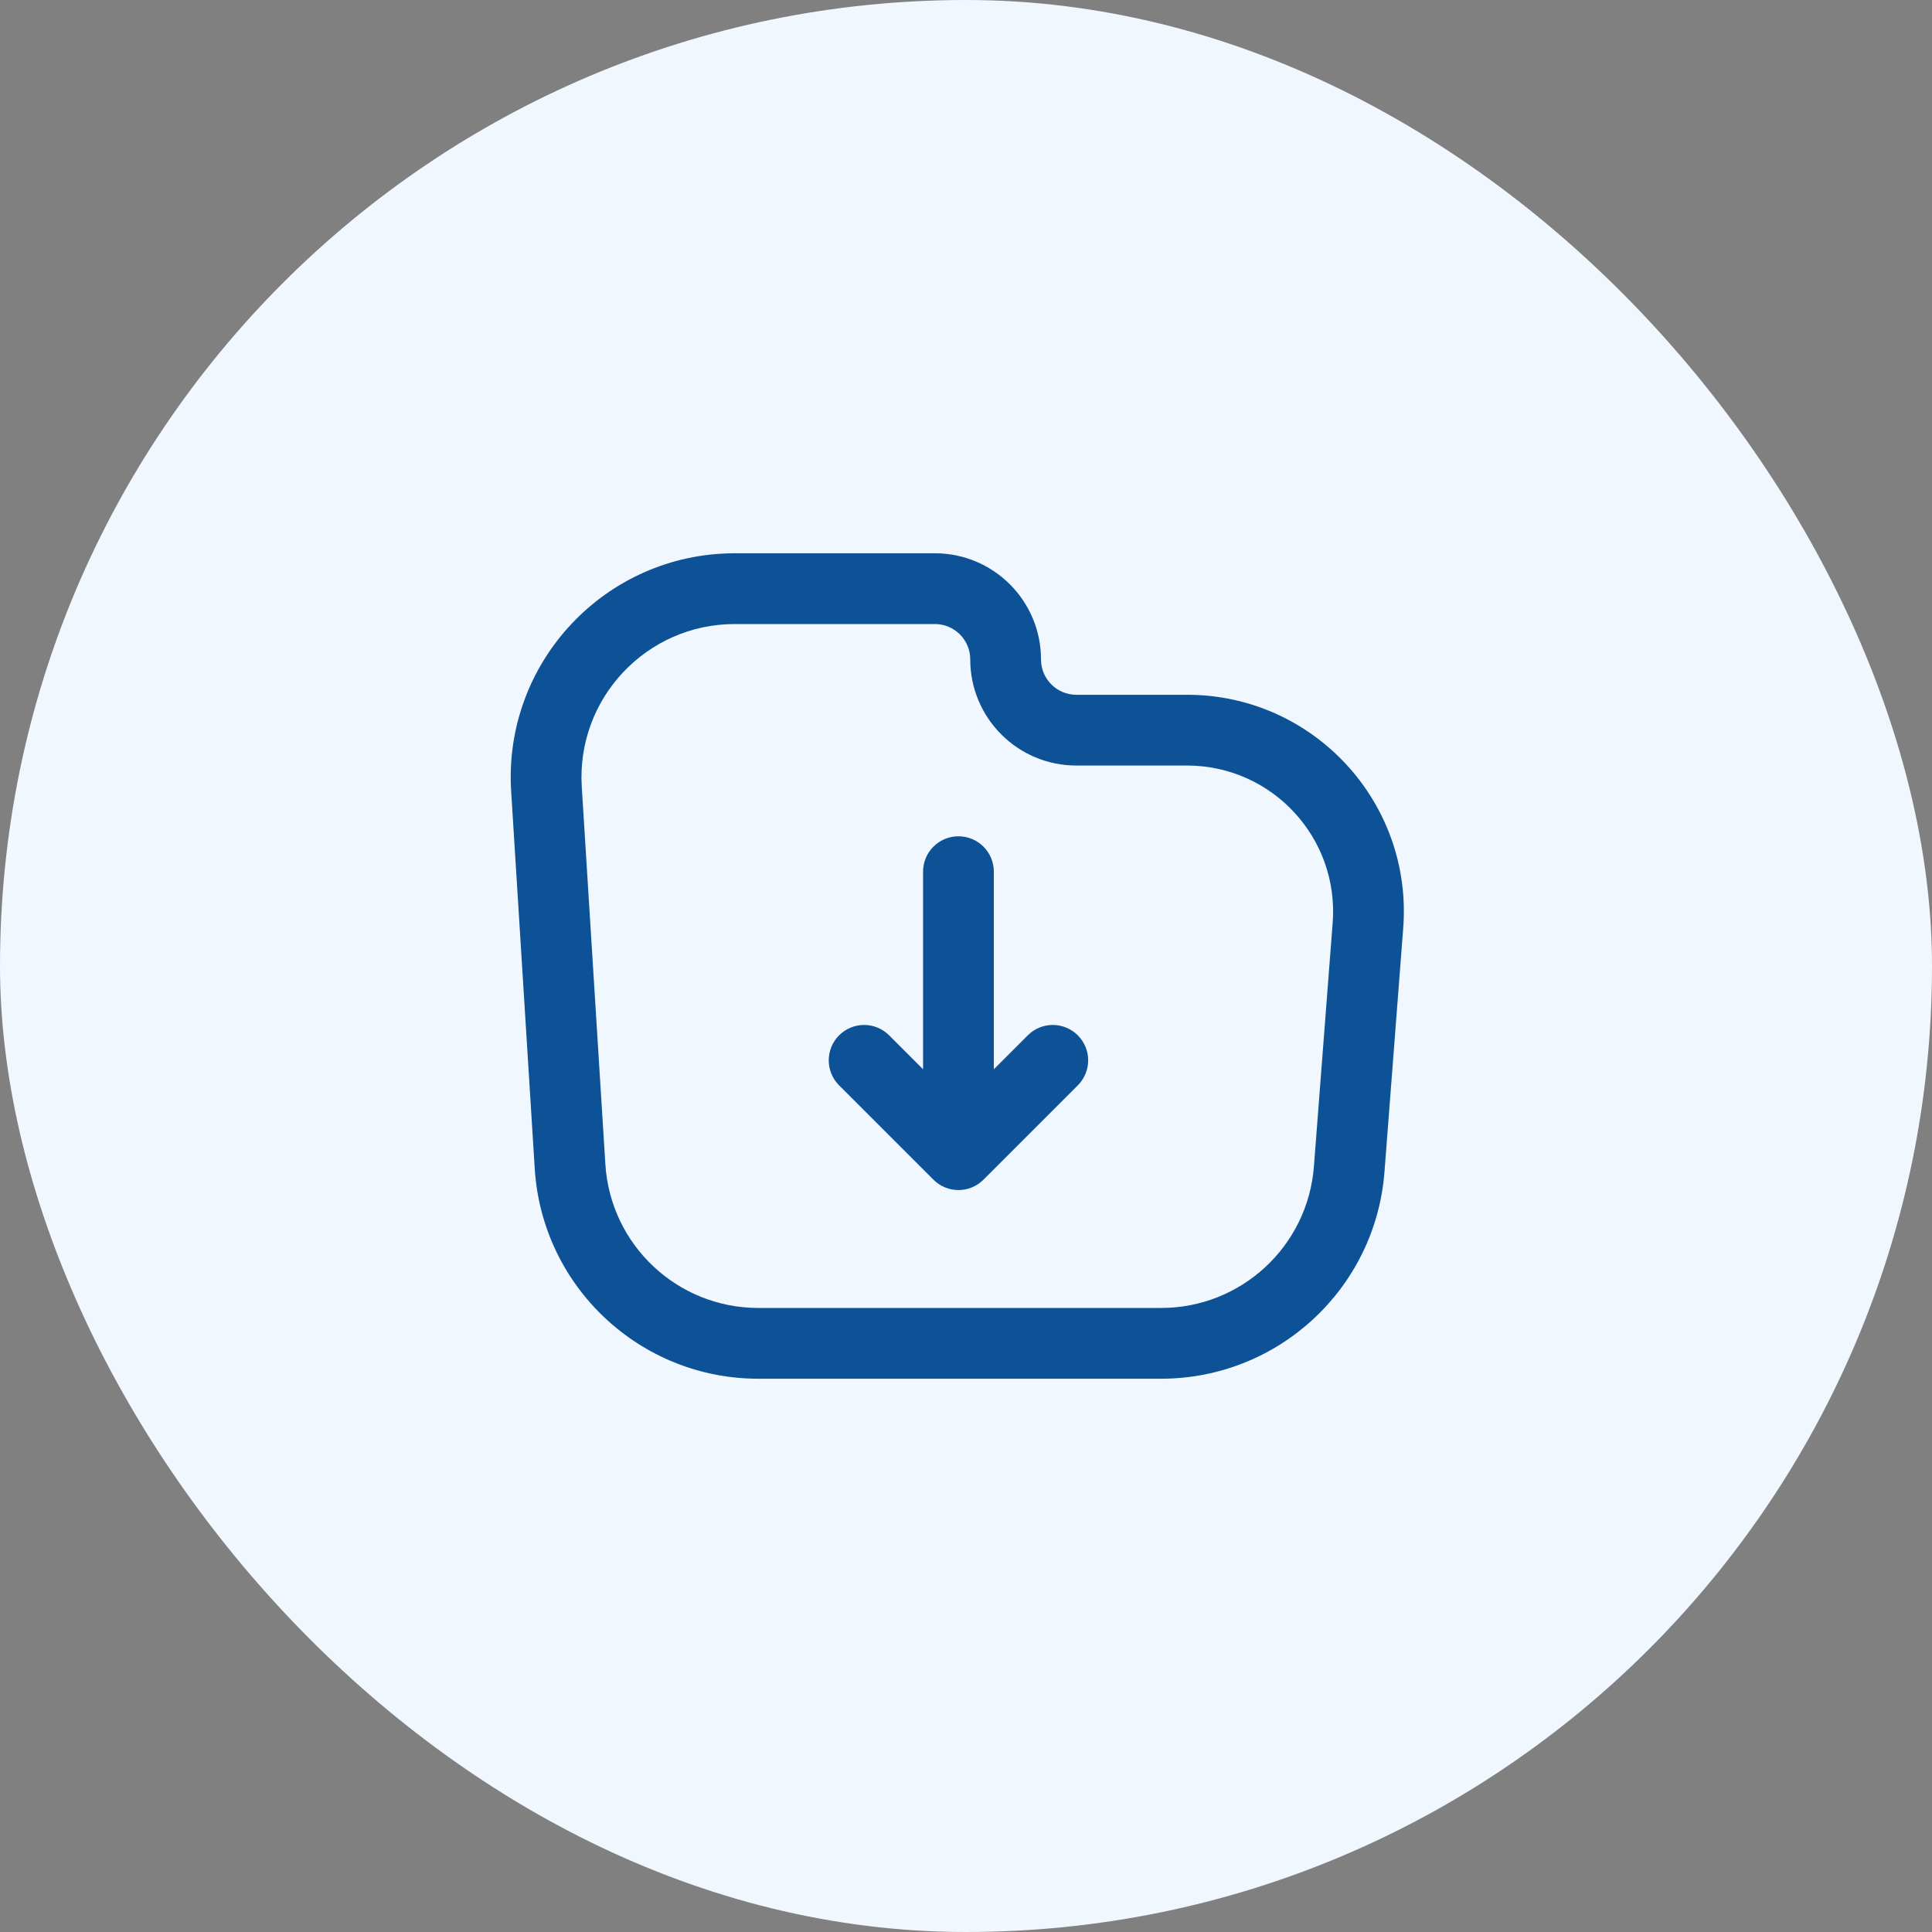<svg width="128" height="128" viewBox="0 0 128 128" fill="none" xmlns="http://www.w3.org/2000/svg">
<rect x="0" y="0" width="128" height="128" fill="#808080" stroke="none"/>
<rect width="128" height="128" rx="64" fill="#F1F7FE"/>
<path d="M65.844 57.75C65.844 56.456 64.795 55.406 63.5 55.406C62.206 55.406 61.156 56.456 61.156 57.75V70.842L58.907 68.593C57.992 67.677 56.508 67.677 55.593 68.593C54.678 69.508 54.678 70.992 55.593 71.907L61.843 78.157C62.758 79.073 64.242 79.073 65.157 78.157L71.407 71.907C72.323 70.992 72.323 69.508 71.407 68.593C70.492 67.677 69.008 67.677 68.093 68.593L65.844 70.842V57.75Z" fill="#0D5197"/>
<path fill-rule="evenodd" clip-rule="evenodd" d="M48.681 36.656C40.119 36.656 33.332 43.88 33.866 52.426L35.428 77.426C35.917 85.249 42.405 91.344 50.243 91.344H76.925C84.681 91.344 91.13 85.372 91.725 77.638L92.966 61.497C93.608 53.154 87.012 46.031 78.645 46.031H71.313C70.018 46.031 68.969 44.982 68.969 43.688C68.969 39.804 65.821 36.656 61.938 36.656H48.681ZM38.544 52.133C38.179 46.287 42.822 41.344 48.681 41.344H61.938C63.232 41.344 64.281 42.393 64.281 43.688C64.281 47.571 67.429 50.719 71.313 50.719H78.645C84.281 50.719 88.725 55.517 88.293 61.137L87.051 77.279C86.644 82.57 82.232 86.656 76.925 86.656H50.243C44.88 86.656 40.441 82.486 40.107 77.133L38.544 52.133Z" fill="#0D5197"/>
</svg>
